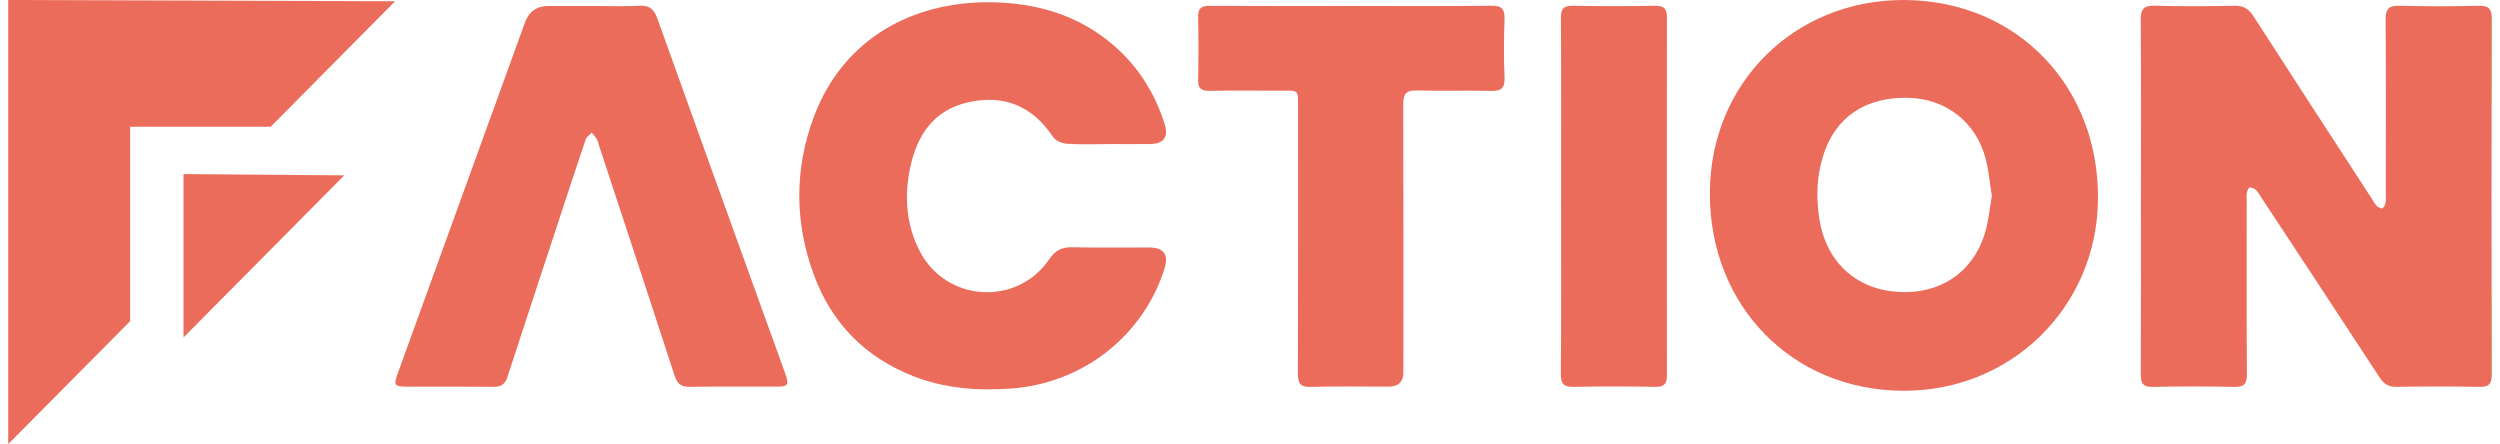 <?xml version="1.0" encoding="utf-8"?>
<svg width="152" height="27" viewBox="0 0 152 27" fill="none" xmlns="http://www.w3.org/2000/svg">
<g clip-path="url(#clip0_1504_51521)">
<path d="M130.17 11.914C130.17 8.352 130.187 4.788 130.156 1.226C130.149 0.535 130.347 0.327 131.035 0.347C132.634 0.396 134.237 0.383 135.838 0.35C136.374 0.339 136.705 0.509 136.998 0.966C139.387 4.676 141.796 8.372 144.201 12.073C144.3 12.225 144.381 12.394 144.505 12.521C144.587 12.605 144.752 12.691 144.842 12.662C144.934 12.631 145.019 12.468 145.039 12.351C145.074 12.153 145.057 11.944 145.057 11.74C145.057 8.224 145.073 4.706 145.045 1.189C145.039 0.524 145.255 0.333 145.9 0.35C147.501 0.392 149.104 0.391 150.703 0.35C151.343 0.335 151.5 0.557 151.499 1.174C151.48 8.367 151.48 15.559 151.499 22.753C151.5 23.354 151.325 23.535 150.732 23.522C149.063 23.487 147.393 23.495 145.725 23.519C145.243 23.526 144.951 23.367 144.681 22.953C142.296 19.295 139.886 15.651 137.484 12.004C137.383 11.854 137.303 11.681 137.173 11.561C137.073 11.467 136.914 11.393 136.782 11.397C136.719 11.398 136.633 11.594 136.609 11.712C136.579 11.865 136.6 12.028 136.6 12.187C136.6 15.703 136.588 19.221 136.611 22.738C136.615 23.325 136.457 23.537 135.85 23.523C134.205 23.487 132.557 23.484 130.911 23.524C130.291 23.54 130.156 23.31 130.159 22.738C130.179 19.131 130.169 15.522 130.169 11.915L130.17 11.914Z" fill="#EC6C5B"/>
<path d="M115.79 9.15937e-05C122.722 0.043 127.696 5.354 127.555 12.265C127.423 18.686 122.309 23.765 115.749 23.759C108.972 23.752 103.931 18.603 103.959 11.715C103.986 5.043 109.105 -0.025 115.79 9.15937e-05ZM121.106 11.905C120.98 11.132 120.916 10.381 120.731 9.663C120.156 7.437 118.325 6.008 116.047 5.947C113.431 5.876 111.606 7.106 110.86 9.433C110.451 10.712 110.411 12.013 110.619 13.33C111.02 15.877 112.792 17.546 115.299 17.741C117.894 17.943 119.957 16.594 120.689 14.154C120.908 13.424 120.973 12.647 121.106 11.905Z" fill="#EC6C5B"/>
<path d="M67.369 8.761C66.535 8.761 65.697 8.797 64.867 8.741C64.573 8.722 64.178 8.559 64.026 8.329C62.779 6.443 61.044 5.737 58.887 6.213C56.787 6.676 55.746 8.208 55.333 10.218C54.975 11.95 55.094 13.653 55.91 15.25C57.505 18.368 61.832 18.652 63.8 15.753C64.166 15.213 64.569 15.02 65.196 15.033C66.751 15.069 68.308 15.039 69.863 15.047C70.775 15.052 71.072 15.483 70.792 16.361C69.487 20.453 65.812 23.308 61.482 23.623C59.434 23.771 57.43 23.623 55.504 22.86C52.592 21.709 50.564 19.647 49.482 16.709C48.303 13.507 48.294 10.254 49.498 7.063C51.31 2.262 55.683 -0.068 60.724 0.151C63.492 0.271 65.983 1.124 68.04 3.055C69.371 4.304 70.271 5.833 70.819 7.572C71.058 8.333 70.746 8.746 69.94 8.757C69.083 8.768 68.225 8.759 67.369 8.759V8.761Z" fill="#EC6C5B"/>
<path d="M35.982 0.364C36.951 0.364 37.923 0.401 38.89 0.35C39.5 0.319 39.767 0.569 39.965 1.12C42.167 7.274 44.39 13.42 46.607 19.568C46.983 20.612 47.366 21.652 47.736 22.697C47.989 23.411 47.926 23.506 47.206 23.507C45.448 23.512 43.689 23.494 41.931 23.519C41.413 23.525 41.176 23.334 41.016 22.841C39.505 18.195 37.971 13.558 36.443 8.918C36.394 8.767 36.367 8.605 36.291 8.469C36.209 8.322 36.084 8.199 35.978 8.065C35.853 8.201 35.665 8.316 35.611 8.477C35.022 10.211 34.453 11.952 33.881 13.691C32.87 16.765 31.854 19.838 30.854 22.916C30.713 23.352 30.478 23.522 30.021 23.517C28.263 23.499 26.504 23.513 24.746 23.509C23.973 23.508 23.92 23.429 24.193 22.675C26.766 15.574 29.341 8.473 31.916 1.371C32.16 0.7 32.636 0.364 33.346 0.364C34.225 0.364 35.104 0.364 35.984 0.364H35.982Z" fill="#EC6C5B"/>
<path d="M82.224 0.364C85.043 0.364 87.863 0.383 90.681 0.349C91.324 0.341 91.495 0.554 91.475 1.166C91.435 2.345 91.426 3.527 91.477 4.704C91.506 5.385 91.254 5.546 90.622 5.528C89.135 5.486 87.644 5.547 86.157 5.5C85.489 5.478 85.313 5.711 85.316 6.353C85.336 11.776 85.327 17.199 85.327 22.621C85.327 23.212 85.03 23.507 84.436 23.508C82.857 23.508 81.277 23.477 79.7 23.523C79.05 23.542 78.909 23.301 78.911 22.698C78.93 17.343 78.921 11.988 78.922 6.634C78.922 5.38 78.99 5.517 77.776 5.514C76.355 5.512 74.933 5.497 73.514 5.522C73.013 5.531 72.836 5.365 72.846 4.858C72.872 3.588 72.876 2.316 72.845 1.047C72.831 0.492 73.053 0.351 73.564 0.355C76.451 0.372 79.338 0.362 82.225 0.362L82.224 0.364Z" fill="#EC6C5B"/>
<path d="M94.915 11.907C94.915 8.302 94.926 4.697 94.903 1.092C94.9 0.53 95.063 0.341 95.629 0.352C97.296 0.383 98.965 0.38 100.632 0.352C101.16 0.343 101.351 0.522 101.35 1.052C101.34 8.308 101.34 15.563 101.35 22.819C101.35 23.346 101.176 23.528 100.643 23.519C98.998 23.49 97.352 23.484 95.707 23.521C95.096 23.535 94.893 23.366 94.899 22.723C94.929 19.117 94.914 15.512 94.914 11.907H94.915Z" fill="#EC6C5B"/>
<path d="M0.5 0V27L7.913 19.526V7.707H16.455L24.022 0.077L0.5 0Z" fill="#EC6C5B"/>
<path d="M11.159 10.584V20.515L20.931 10.661L11.159 10.584Z" fill="#EC6C5B"/>
</g>
<defs>
<clipPath id="clip0_1504_51521">
<rect width="151" height="27" fill="white" transform="translate(0.5)"/>
</clipPath>
</defs>
</svg>
